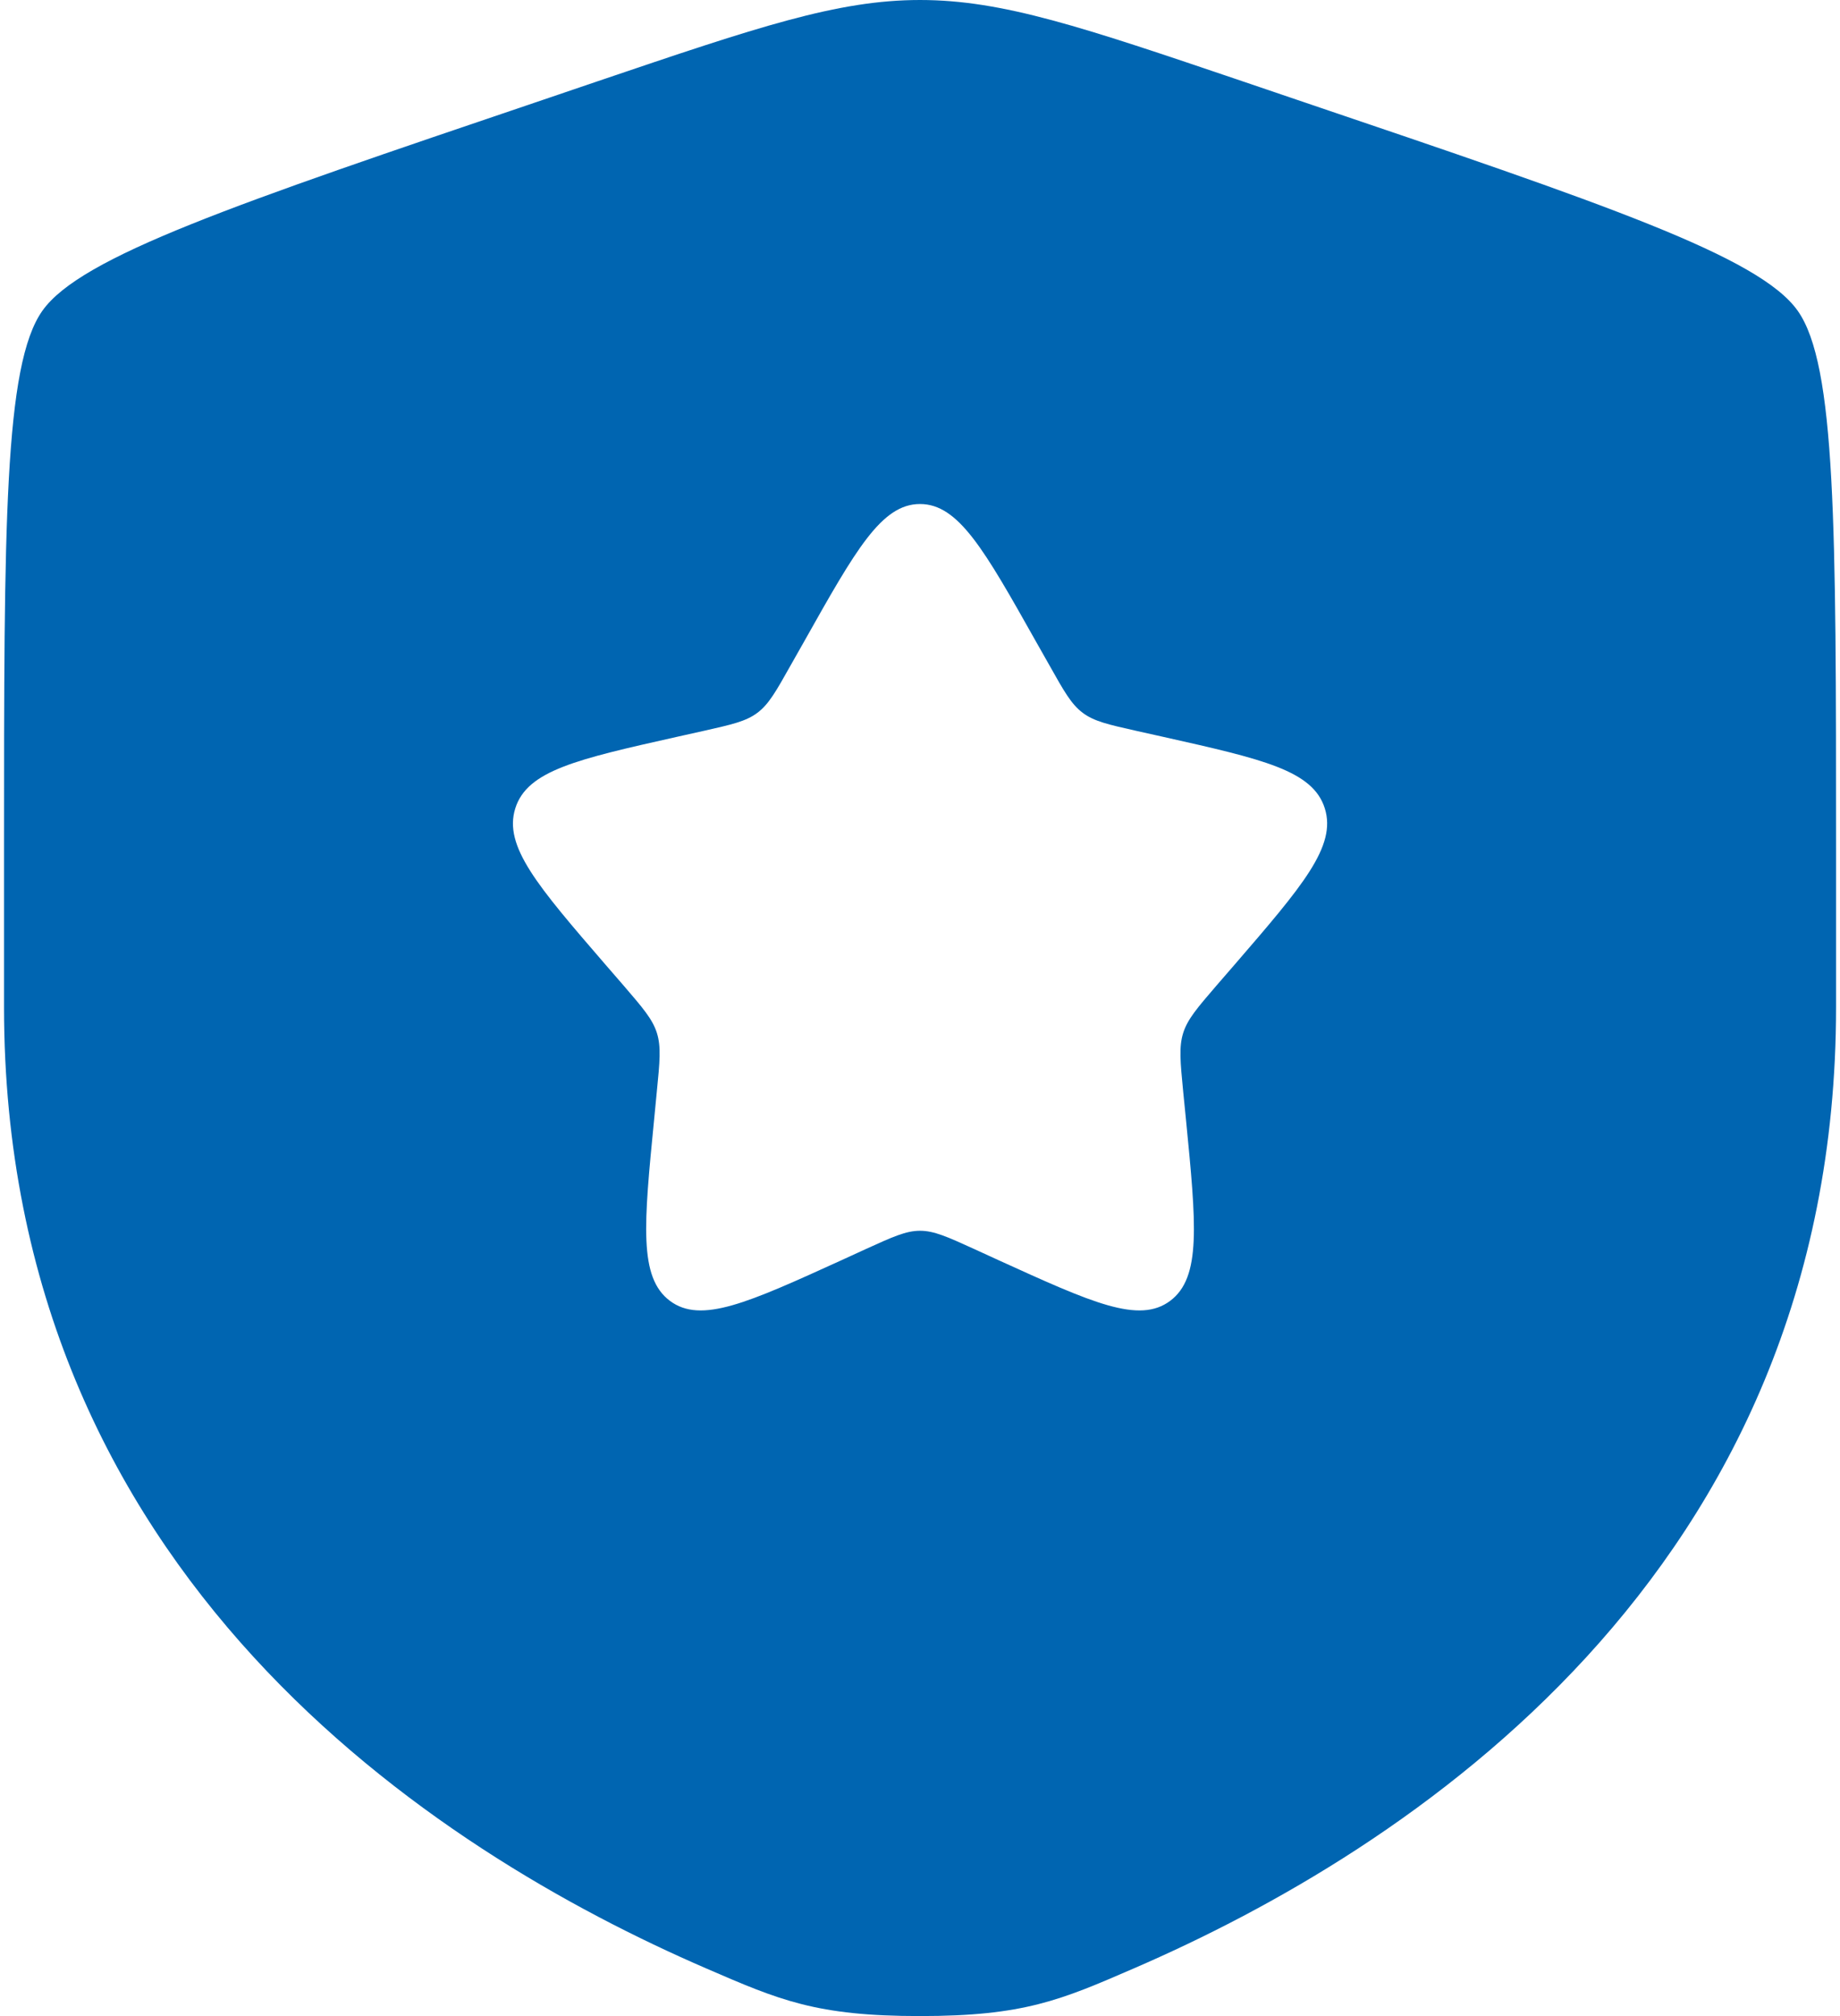<svg width="21" height="23" viewBox="0 0 21 23" fill="none" xmlns="http://www.w3.org/2000/svg">
<path fill-rule="evenodd" clip-rule="evenodd" d="M0.484 3.545C0.046 4.163 0.046 6.002 0.046 9.679V11.49C0.046 17.974 4.97 21.12 8.059 22.456C8.897 22.819 9.316 23 10.5 23C11.684 23 12.104 22.819 12.941 22.456C16.031 21.12 20.955 17.974 20.955 11.49V9.679C20.955 6.002 20.955 4.163 20.517 3.545C20.078 2.926 18.332 2.334 14.839 1.151L14.174 0.925C12.353 0.308 11.443 0 10.5 0C9.558 0 8.648 0.308 6.827 0.925L6.162 1.151C2.669 2.334 0.923 2.926 0.484 3.545ZM9.178 7.318L9.025 7.588C8.858 7.885 8.775 8.034 8.644 8.132C8.514 8.23 8.351 8.266 8.027 8.339L7.731 8.405C6.588 8.661 6.017 8.789 5.881 9.222C5.745 9.655 6.134 10.106 6.913 11.008L7.115 11.241C7.336 11.498 7.447 11.626 7.497 11.784C7.547 11.943 7.53 12.114 7.496 12.456L7.466 12.767C7.348 13.97 7.289 14.572 7.645 14.84C8.001 15.107 8.536 14.863 9.606 14.376L9.883 14.249C10.187 14.111 10.339 14.041 10.5 14.041C10.662 14.041 10.814 14.111 11.118 14.249L11.395 14.376C12.465 14.863 13 15.107 13.356 14.84C13.712 14.572 13.653 13.97 13.535 12.767L13.504 12.456C13.471 12.114 13.454 11.943 13.504 11.784C13.554 11.626 13.665 11.498 13.886 11.241L14.088 11.008C14.867 10.106 15.256 9.655 15.12 9.222C14.984 8.789 14.413 8.661 13.27 8.405L12.974 8.339C12.649 8.266 12.487 8.23 12.357 8.132C12.226 8.034 12.143 7.885 11.976 7.588L11.823 7.318C11.235 6.273 10.94 5.75 10.5 5.75C10.06 5.75 9.766 6.273 9.178 7.318Z" fill="#0065B1"/>
</svg>
